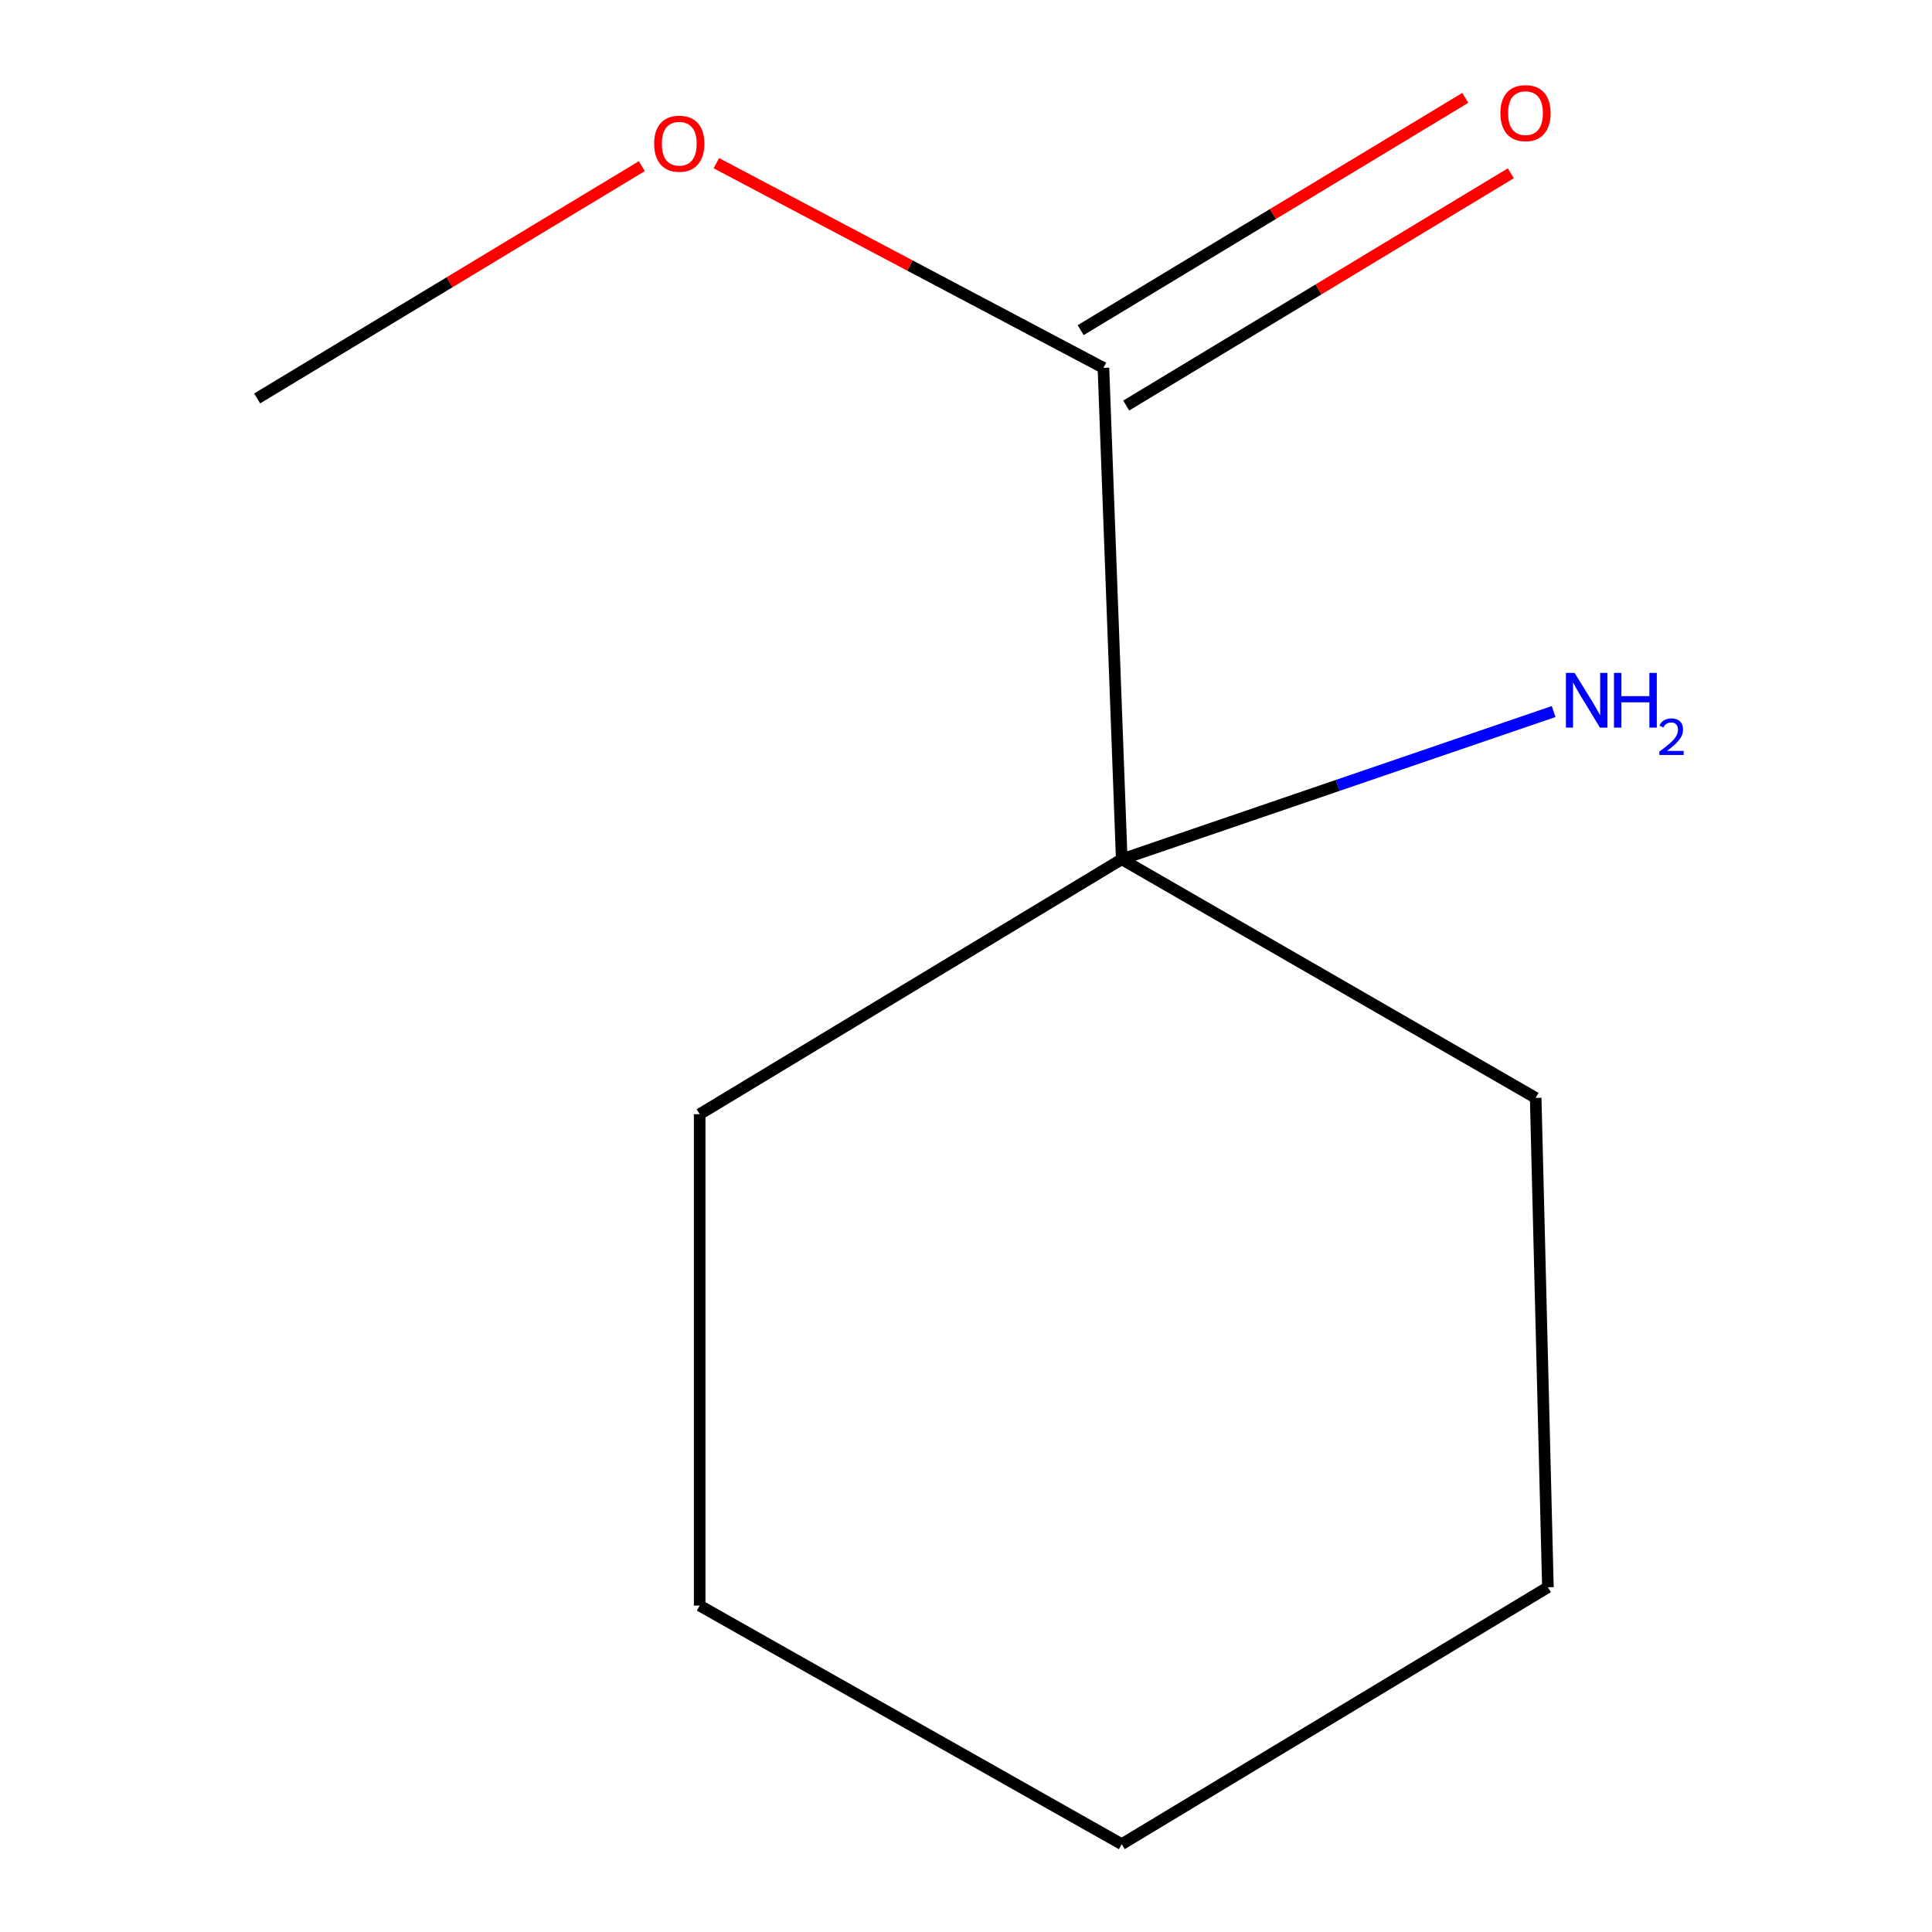 <?xml version='1.0' encoding='iso-8859-1'?>
<svg version='1.1' baseProfile='full'
              xmlns='http://www.w3.org/2000/svg'
                      xmlns:rdkit='http://www.rdkit.org/xml'
                      xmlns:xlink='http://www.w3.org/1999/xlink'
                  xml:space='preserve'
width='1000px' height='1000px' viewBox='0 0 1000 1000'>
<!-- END OF HEADER -->
<rect style='opacity:1.0;fill:#FFFFFF;stroke:none' width='1000' height='1000' x='0' y='0'> </rect>
<path class='bond-0' d='M 571.135,190.396 L 580.609,444.75' style='fill:none;fill-rule:evenodd;stroke:#000000;stroke-width:6px;stroke-linecap:butt;stroke-linejoin:miter;stroke-opacity:1' />
<path class='bond-1' d='M 582.921,209.912 L 682.46,149.801' style='fill:none;fill-rule:evenodd;stroke:#000000;stroke-width:6px;stroke-linecap:butt;stroke-linejoin:miter;stroke-opacity:1' />
<path class='bond-1' d='M 682.46,149.801 L 781.999,89.689' style='fill:none;fill-rule:evenodd;stroke:#FF0000;stroke-width:6px;stroke-linecap:butt;stroke-linejoin:miter;stroke-opacity:1' />
<path class='bond-1' d='M 559.35,170.881 L 658.889,110.769' style='fill:none;fill-rule:evenodd;stroke:#000000;stroke-width:6px;stroke-linecap:butt;stroke-linejoin:miter;stroke-opacity:1' />
<path class='bond-1' d='M 658.889,110.769 L 758.428,50.658' style='fill:none;fill-rule:evenodd;stroke:#FF0000;stroke-width:6px;stroke-linecap:butt;stroke-linejoin:miter;stroke-opacity:1' />
<path class='bond-3' d='M 571.135,190.396 L 470.966,137.428' style='fill:none;fill-rule:evenodd;stroke:#000000;stroke-width:6px;stroke-linecap:butt;stroke-linejoin:miter;stroke-opacity:1' />
<path class='bond-3' d='M 470.966,137.428 L 370.796,84.46' style='fill:none;fill-rule:evenodd;stroke:#FF0000;stroke-width:6px;stroke-linecap:butt;stroke-linejoin:miter;stroke-opacity:1' />
<path class='bond-2' d='M 580.609,444.75 L 692.384,406.523' style='fill:none;fill-rule:evenodd;stroke:#000000;stroke-width:6px;stroke-linecap:butt;stroke-linejoin:miter;stroke-opacity:1' />
<path class='bond-2' d='M 692.384,406.523 L 804.16,368.295' style='fill:none;fill-rule:evenodd;stroke:#0000FF;stroke-width:6px;stroke-linecap:butt;stroke-linejoin:miter;stroke-opacity:1' />
<path class='bond-4' d='M 580.609,444.75 L 794.863,568.266' style='fill:none;fill-rule:evenodd;stroke:#000000;stroke-width:6px;stroke-linecap:butt;stroke-linejoin:miter;stroke-opacity:1' />
<path class='bond-5' d='M 580.609,444.75 L 362.15,576.701' style='fill:none;fill-rule:evenodd;stroke:#000000;stroke-width:6px;stroke-linecap:butt;stroke-linejoin:miter;stroke-opacity:1' />
<path class='bond-6' d='M 332.207,86.005 L 232.655,146.117' style='fill:none;fill-rule:evenodd;stroke:#FF0000;stroke-width:6px;stroke-linecap:butt;stroke-linejoin:miter;stroke-opacity:1' />
<path class='bond-6' d='M 232.655,146.117 L 133.103,206.229' style='fill:none;fill-rule:evenodd;stroke:#000000;stroke-width:6px;stroke-linecap:butt;stroke-linejoin:miter;stroke-opacity:1' />
<path class='bond-8' d='M 794.863,568.266 L 801.195,821.555' style='fill:none;fill-rule:evenodd;stroke:#000000;stroke-width:6px;stroke-linecap:butt;stroke-linejoin:miter;stroke-opacity:1' />
<path class='bond-7' d='M 362.15,576.701 L 362.15,831.055' style='fill:none;fill-rule:evenodd;stroke:#000000;stroke-width:6px;stroke-linecap:butt;stroke-linejoin:miter;stroke-opacity:1' />
<path class='bond-9' d='M 362.15,831.055 L 580.609,954.545' style='fill:none;fill-rule:evenodd;stroke:#000000;stroke-width:6px;stroke-linecap:butt;stroke-linejoin:miter;stroke-opacity:1' />
<path class='bond-10' d='M 801.195,821.555 L 580.609,954.545' style='fill:none;fill-rule:evenodd;stroke:#000000;stroke-width:6px;stroke-linecap:butt;stroke-linejoin:miter;stroke-opacity:1' />
<path  class='atom-2' d='M 776.594 58.55
Q 776.594 51.75, 779.954 47.95
Q 783.314 44.15, 789.594 44.15
Q 795.874 44.15, 799.234 47.95
Q 802.594 51.75, 802.594 58.55
Q 802.594 65.43, 799.194 69.35
Q 795.794 73.23, 789.594 73.23
Q 783.354 73.23, 779.954 69.35
Q 776.594 65.47, 776.594 58.55
M 789.594 70.03
Q 793.914 70.03, 796.234 67.15
Q 798.594 64.23, 798.594 58.55
Q 798.594 52.99, 796.234 50.19
Q 793.914 47.35, 789.594 47.35
Q 785.274 47.35, 782.914 50.15
Q 780.594 52.95, 780.594 58.55
Q 780.594 64.27, 782.914 67.15
Q 785.274 70.03, 789.594 70.03
' fill='#FF0000'/>
<path  class='atom-3' d='M 814.998 348.288
L 824.278 363.288
Q 825.198 364.768, 826.678 367.448
Q 828.158 370.128, 828.238 370.288
L 828.238 348.288
L 831.998 348.288
L 831.998 376.608
L 828.118 376.608
L 818.158 360.208
Q 816.998 358.288, 815.758 356.088
Q 814.558 353.888, 814.198 353.208
L 814.198 376.608
L 810.518 376.608
L 810.518 348.288
L 814.998 348.288
' fill='#0000FF'/>
<path  class='atom-3' d='M 835.398 348.288
L 839.238 348.288
L 839.238 360.328
L 853.718 360.328
L 853.718 348.288
L 857.558 348.288
L 857.558 376.608
L 853.718 376.608
L 853.718 363.528
L 839.238 363.528
L 839.238 376.608
L 835.398 376.608
L 835.398 348.288
' fill='#0000FF'/>
<path  class='atom-3' d='M 858.931 375.614
Q 859.617 373.845, 861.254 372.869
Q 862.891 371.865, 865.161 371.865
Q 867.986 371.865, 869.57 373.397
Q 871.154 374.928, 871.154 377.647
Q 871.154 380.419, 869.095 383.006
Q 867.062 385.593, 862.838 388.656
L 871.471 388.656
L 871.471 390.768
L 858.878 390.768
L 858.878 388.999
Q 862.363 386.517, 864.422 384.669
Q 866.508 382.821, 867.511 381.158
Q 868.514 379.495, 868.514 377.779
Q 868.514 375.984, 867.616 374.981
Q 866.719 373.977, 865.161 373.977
Q 863.656 373.977, 862.653 374.585
Q 861.65 375.192, 860.937 376.538
L 858.931 375.614
' fill='#0000FF'/>
<path  class='atom-4' d='M 338.587 74.382
Q 338.587 67.582, 341.947 63.782
Q 345.307 59.982, 351.587 59.982
Q 357.867 59.982, 361.227 63.782
Q 364.587 67.582, 364.587 74.382
Q 364.587 81.262, 361.187 85.182
Q 357.787 89.062, 351.587 89.062
Q 345.347 89.062, 341.947 85.182
Q 338.587 81.302, 338.587 74.382
M 351.587 85.862
Q 355.907 85.862, 358.227 82.982
Q 360.587 80.062, 360.587 74.382
Q 360.587 68.822, 358.227 66.022
Q 355.907 63.182, 351.587 63.182
Q 347.267 63.182, 344.907 65.982
Q 342.587 68.782, 342.587 74.382
Q 342.587 80.102, 344.907 82.982
Q 347.267 85.862, 351.587 85.862
' fill='#FF0000'/>
</svg>
